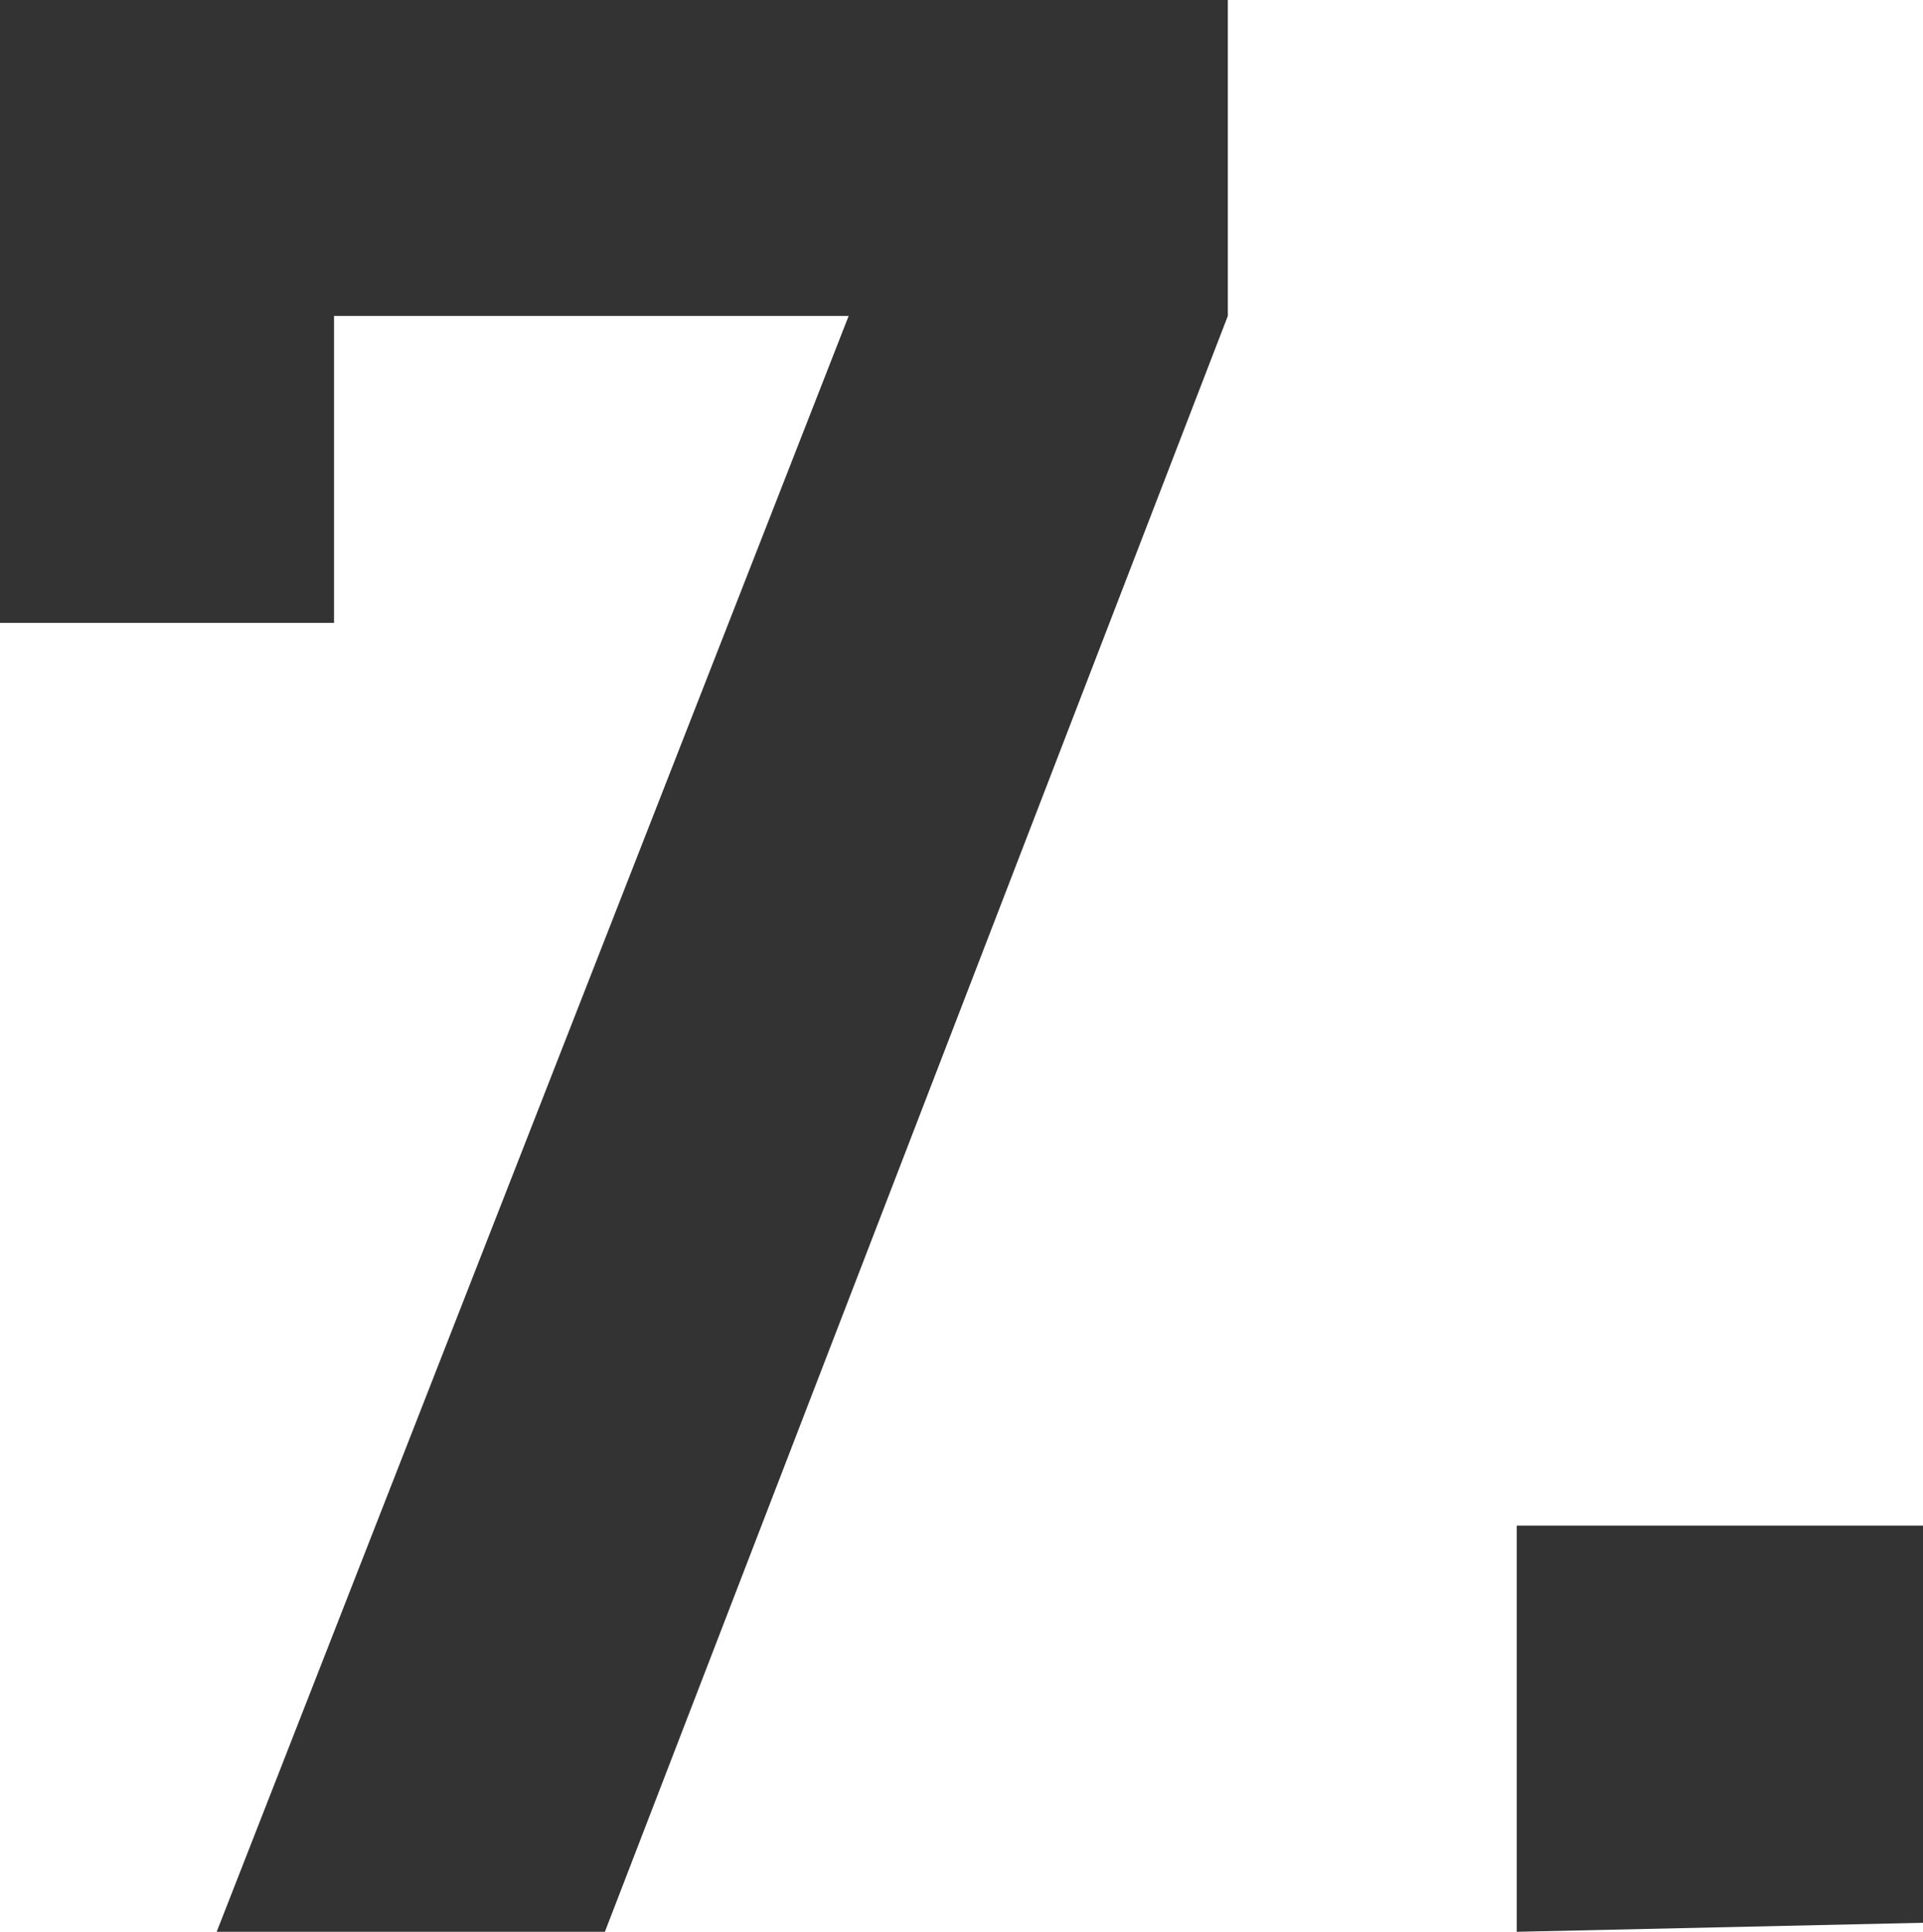 <svg xmlns="http://www.w3.org/2000/svg" width="21.3" height="21.4" viewBox="0 0 21.3 21.4"><title>名称未設定-1</title><style>path{fill:#333}</style><path d="M6.7 21.4H2.4l7-17.9H3.7v3.4H0V0h13.6v3.5zm10.1 0v-4.5h4.5v4.4z"/></svg>